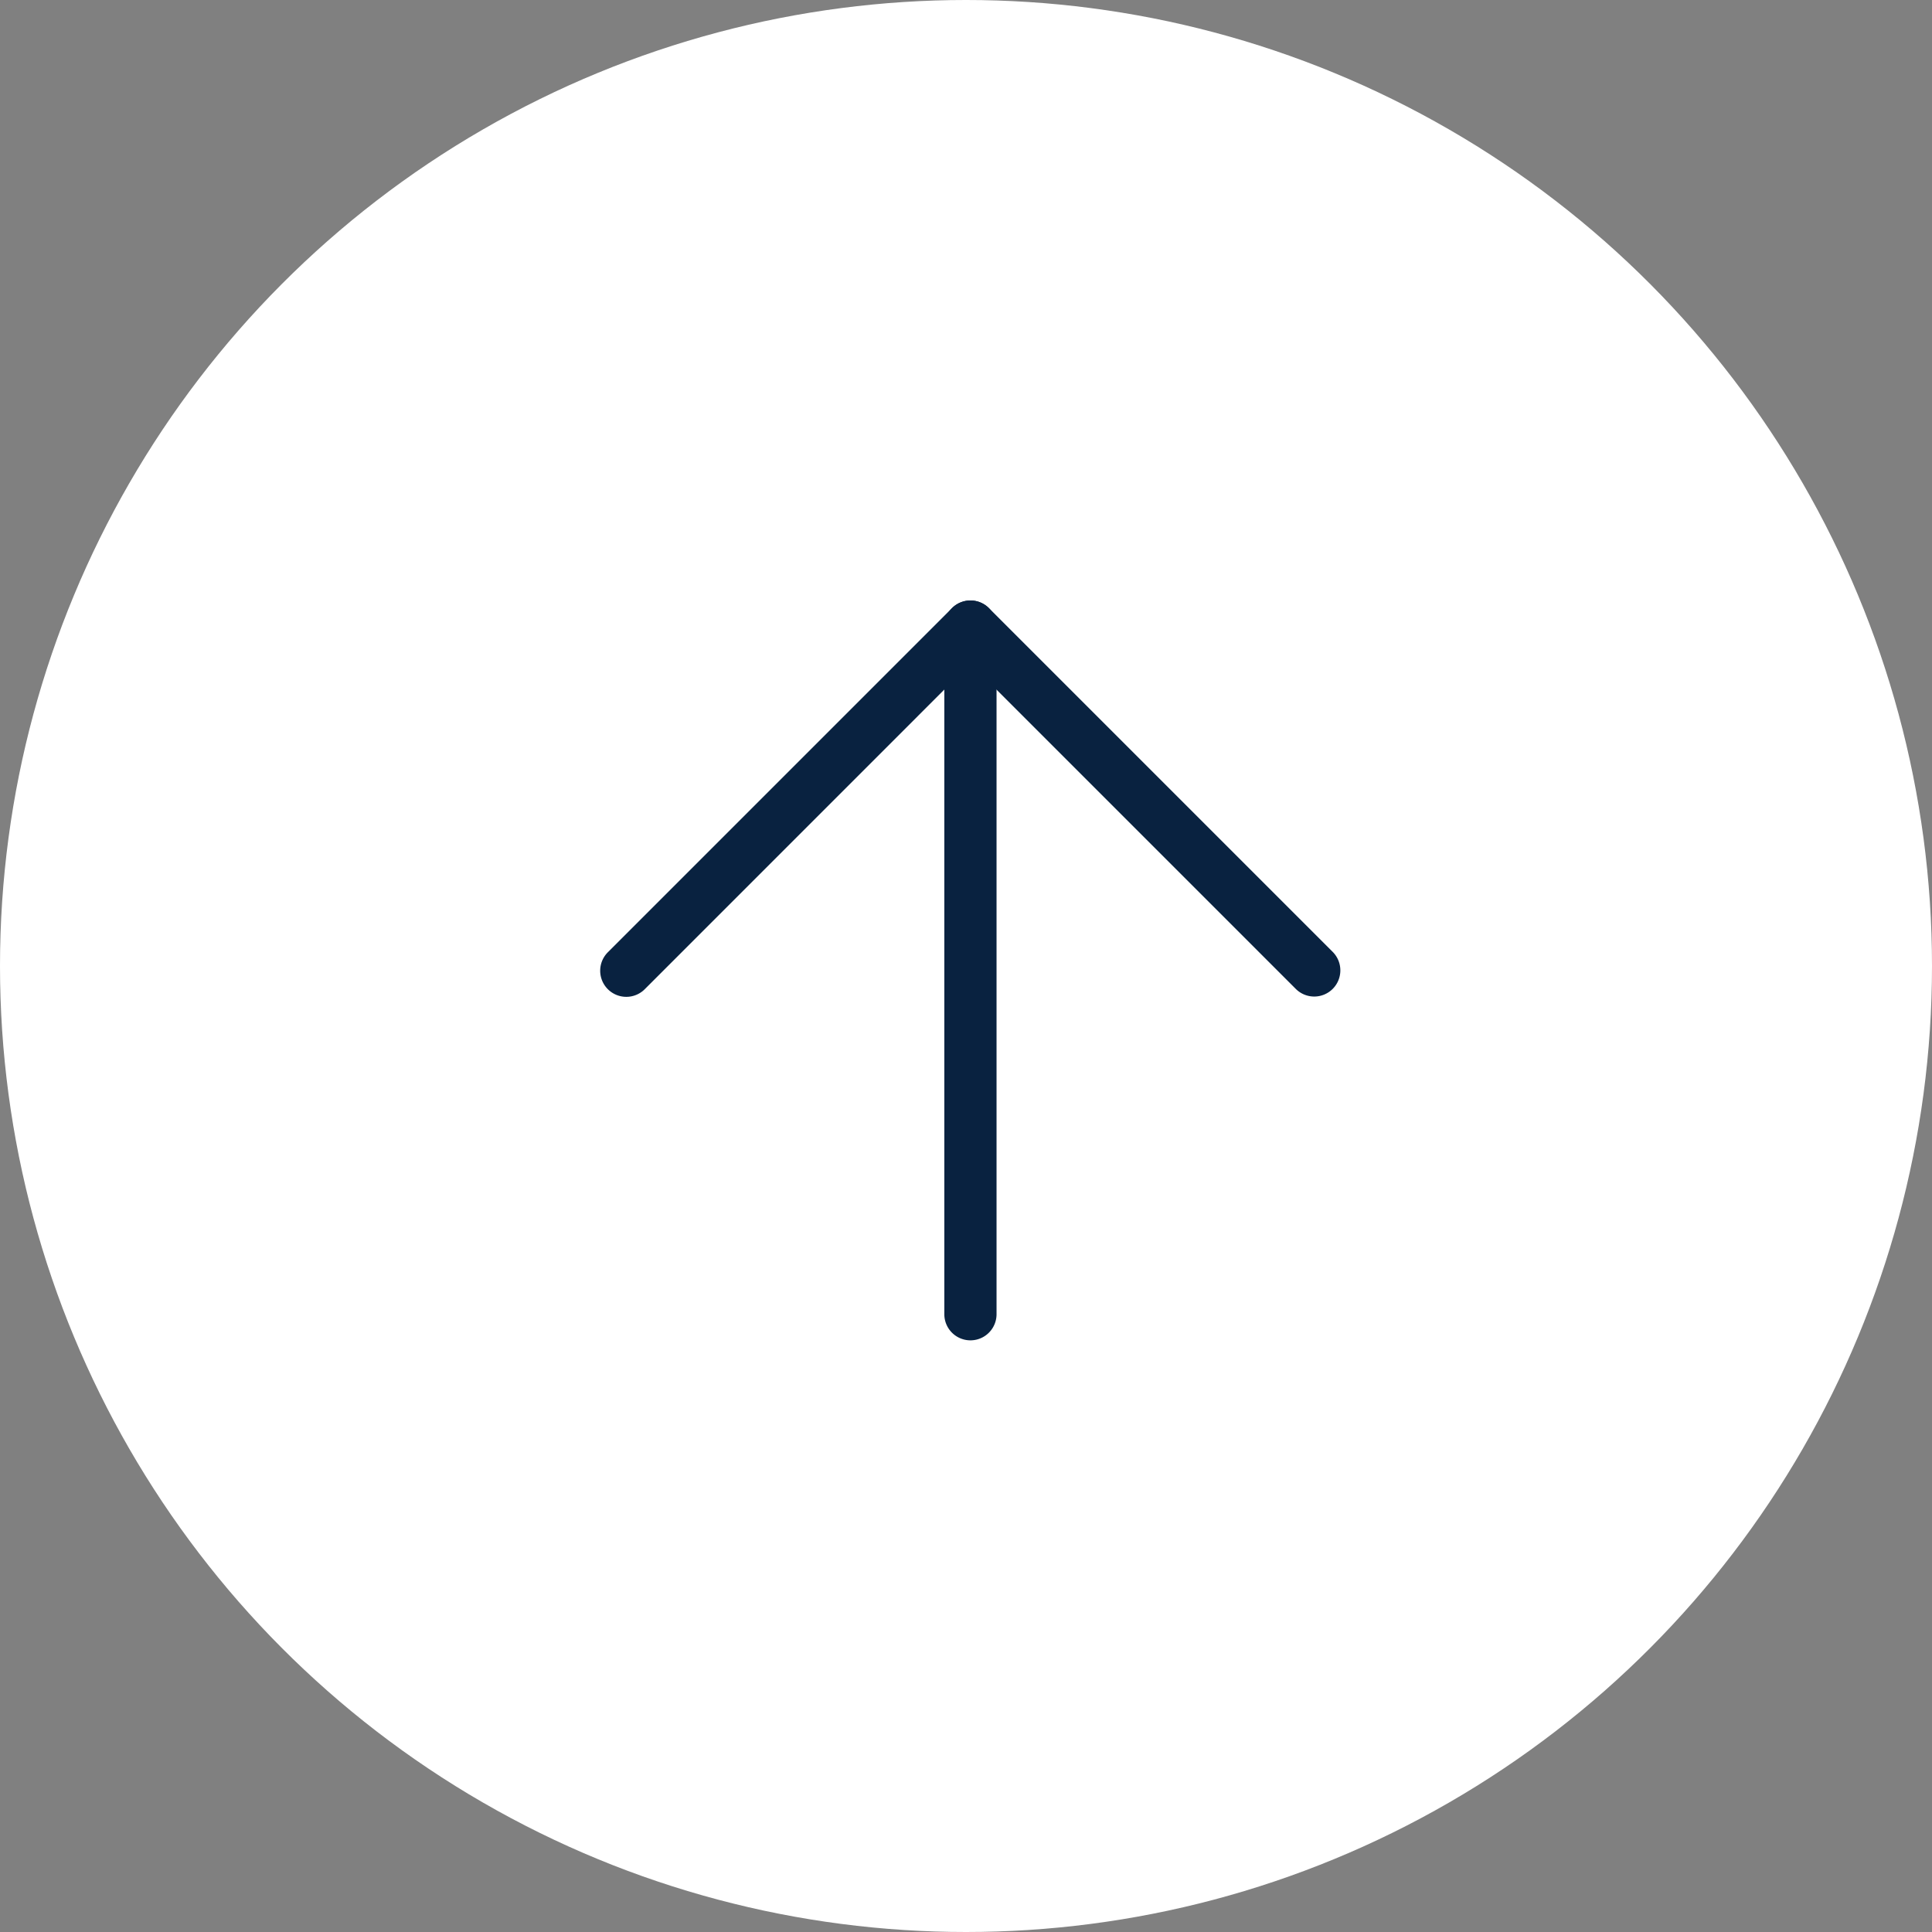 <svg xmlns="http://www.w3.org/2000/svg" width="37" height="37" viewBox="0 0 37 37"><rect x="0" y="0" width="37" height="37" fill="#808080" stroke="none"/><g transform="translate(-656 -7619)"><circle cx="18.5" cy="18.5" r="18.5" transform="translate(656 7619)" fill="#fff"></circle><g transform="translate(660.5 7651.669) rotate(-90)"><path d="M20.669,18.5H7.5a.5.5,0,0,1,0-1H20.669a.5.5,0,0,1,0,1Z" transform="translate(0 -3.915)" fill="#092240"></path><path d="M18,21.169a.5.5,0,0,1-.354-.854l6.231-6.231L17.646,7.854a.5.5,0,1,1,.707-.707l6.585,6.585a.5.5,0,0,1,0,.707l-6.585,6.585A.5.5,0,0,1,18,21.169Z" transform="translate(-3.915 0)" fill="#092240"></path></g></g></svg>
